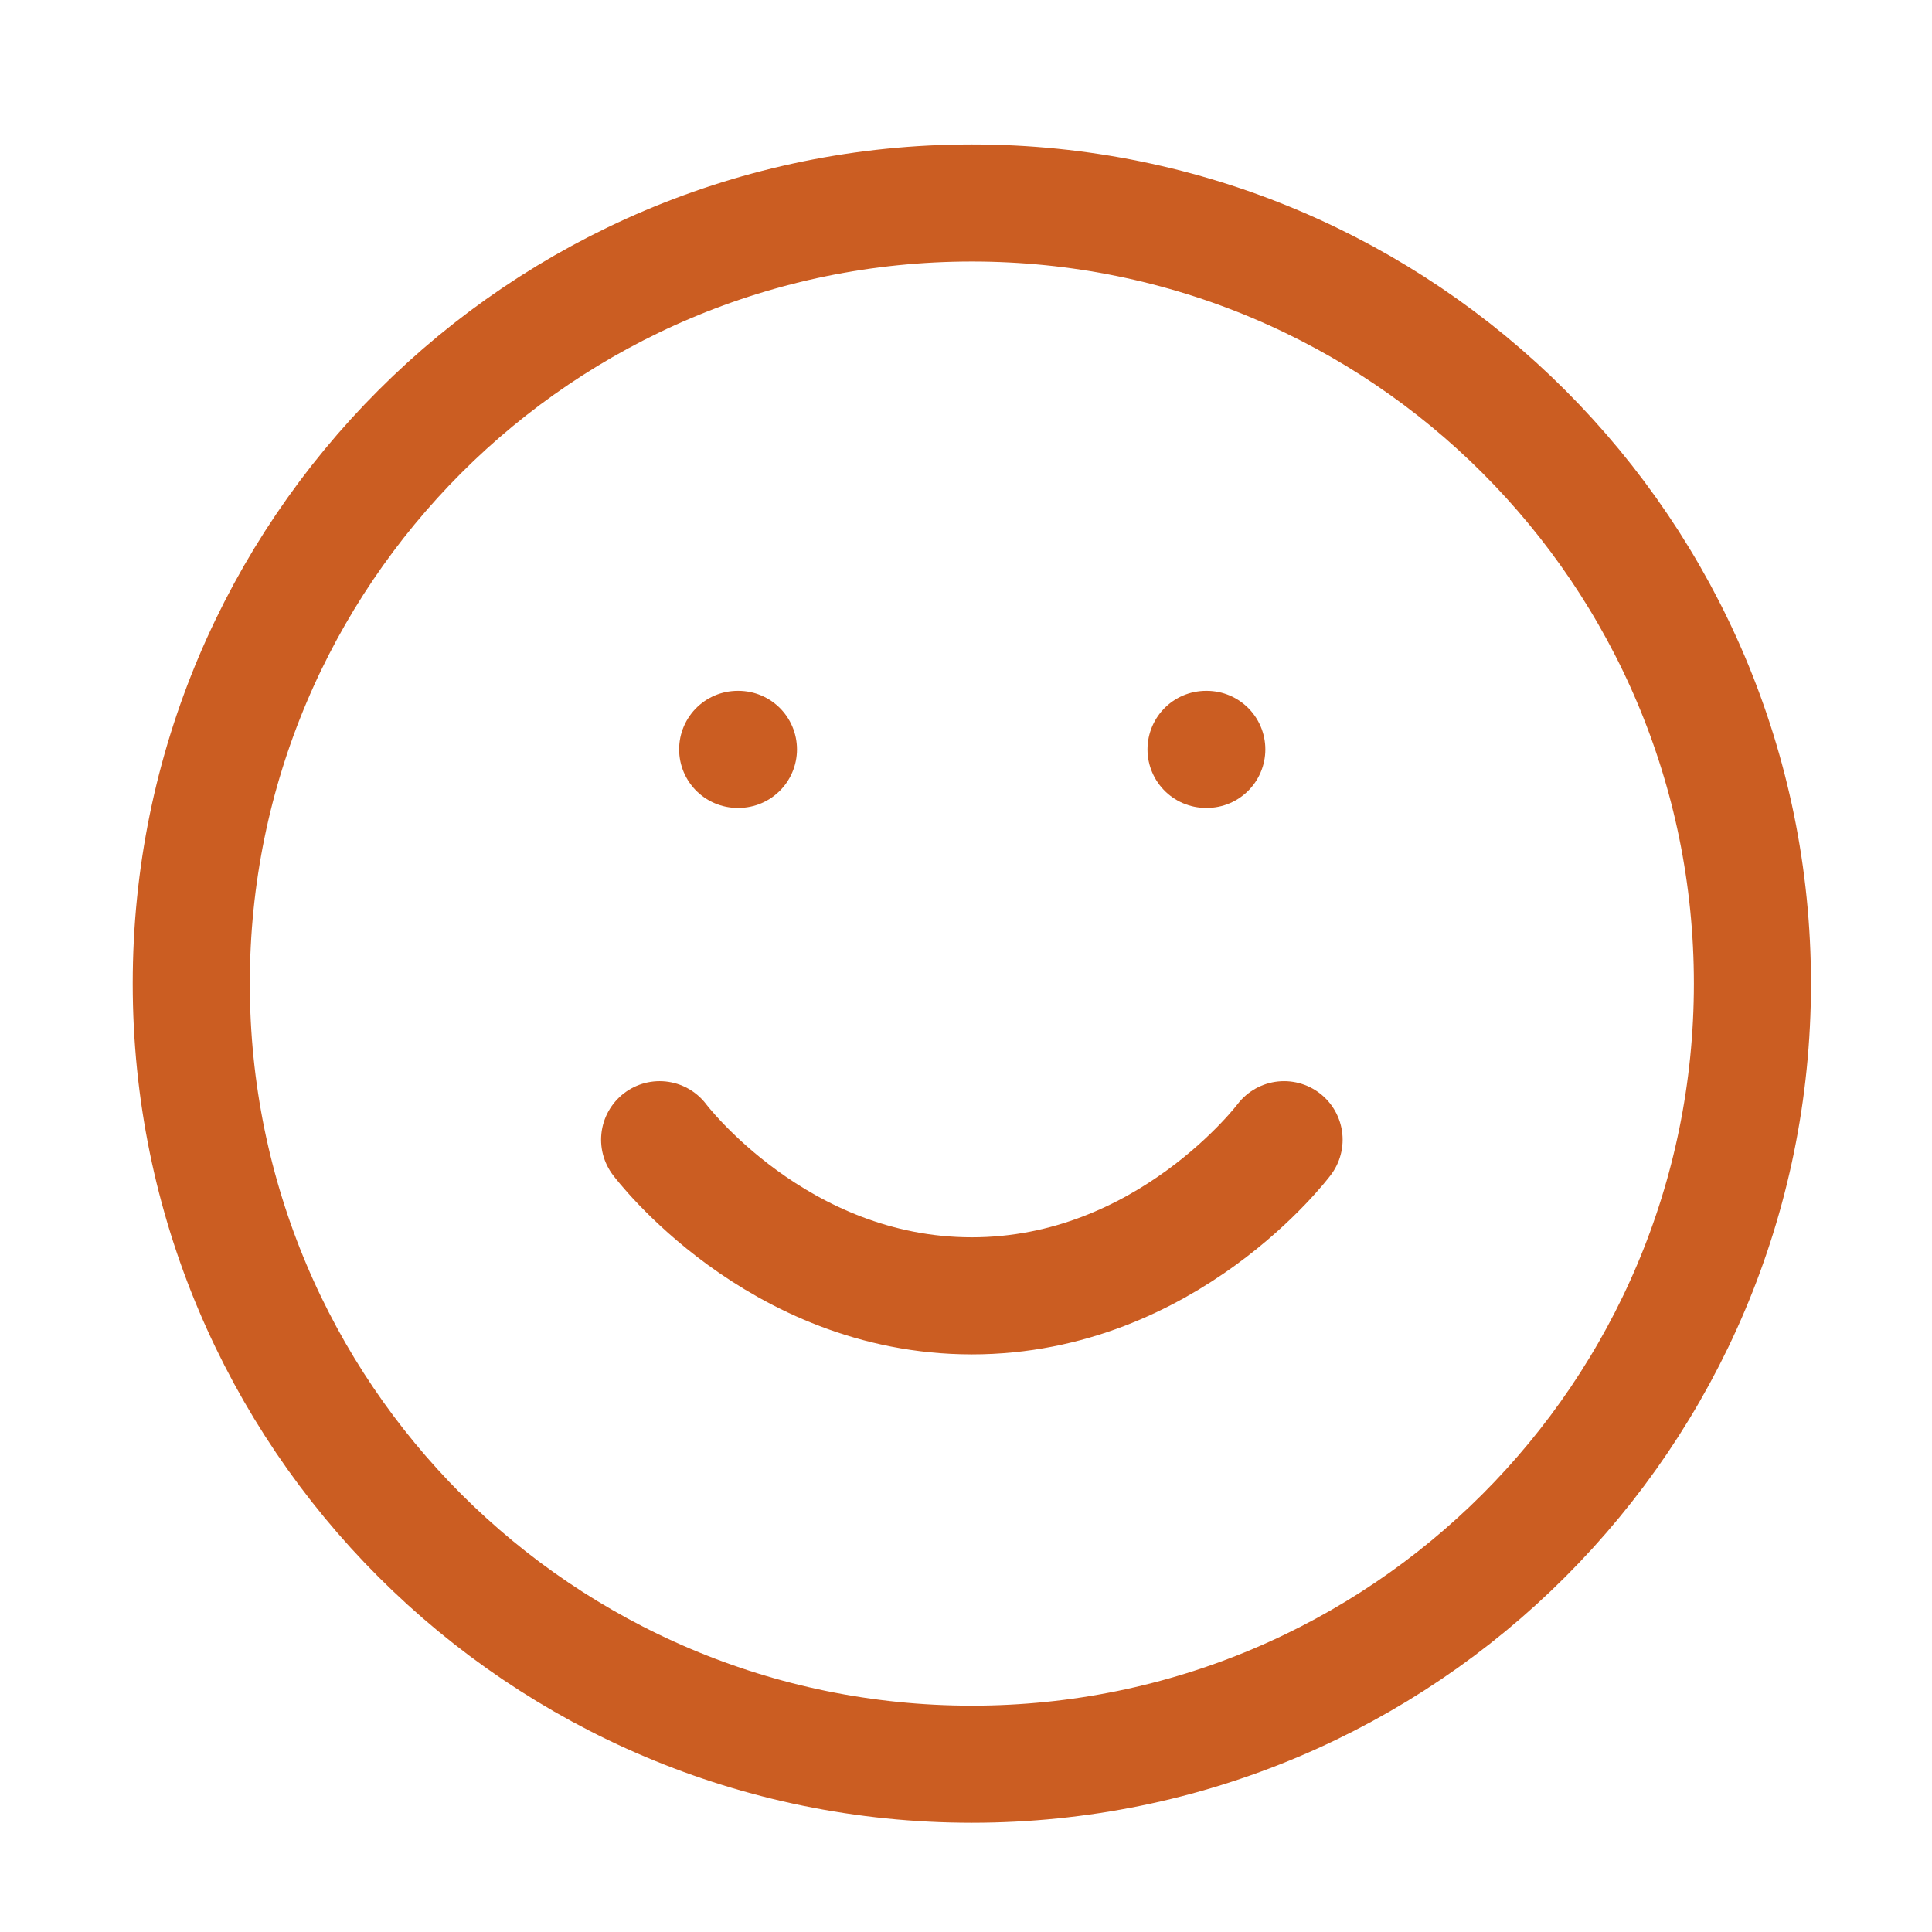 <svg width="33" height="33" viewBox="0 0 33 33" fill="none" xmlns="http://www.w3.org/2000/svg">
<path d="M11.267 19.467C11.267 19.467 13.267 22.134 16.6 22.134C19.933 22.134 21.933 19.467 21.933 19.467M12.6 12.8H12.613M20.6 12.8H20.613M29.933 16.8C29.933 24.164 23.964 30.134 16.6 30.134C9.236 30.134 3.267 24.164 3.267 16.8C3.267 9.436 9.236 3.467 16.6 3.467C23.964 3.467 29.933 9.436 29.933 16.8Z" stroke="#CB5D22" stroke-width="2" stroke-linecap="round" stroke-linejoin="round"/>
</svg>
